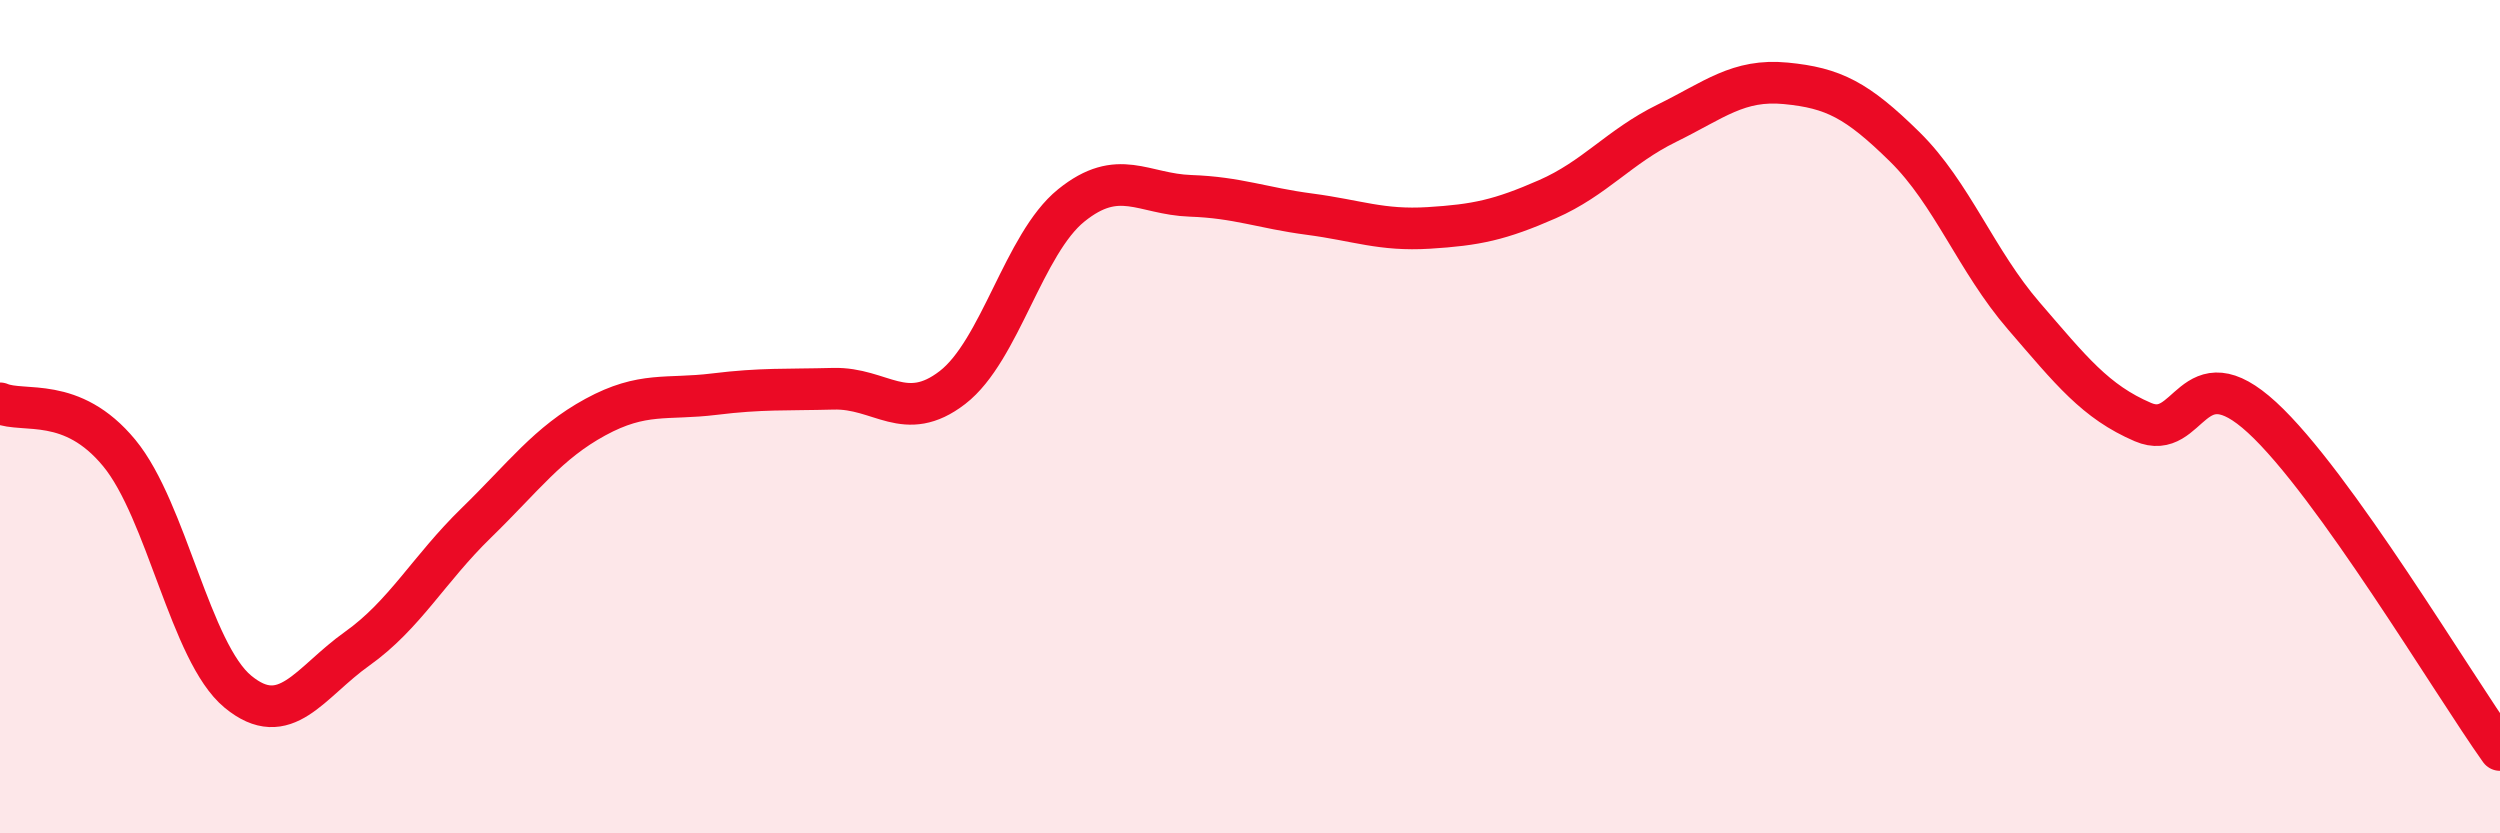 
    <svg width="60" height="20" viewBox="0 0 60 20" xmlns="http://www.w3.org/2000/svg">
      <path
        d="M 0,9.68 C 0.57,9.92 1.72,9.49 2.86,10.87 C 4,12.25 4.57,15.66 5.71,16.6 C 6.85,17.54 7.43,16.38 8.57,15.57 C 9.71,14.76 10.29,13.66 11.43,12.55 C 12.57,11.44 13.15,10.63 14.29,10.01 C 15.43,9.39 16,9.6 17.14,9.46 C 18.28,9.32 18.86,9.36 20,9.33 C 21.14,9.3 21.72,10.18 22.86,9.3 C 24,8.42 24.57,5.85 25.71,4.93 C 26.85,4.01 27.43,4.66 28.57,4.7 C 29.71,4.74 30.29,4.99 31.43,5.14 C 32.57,5.29 33.15,5.54 34.29,5.47 C 35.43,5.4 36,5.28 37.14,4.78 C 38.28,4.28 38.86,3.52 40,2.96 C 41.14,2.4 41.72,1.89 42.86,2 C 44,2.11 44.57,2.4 45.71,3.52 C 46.85,4.64 47.43,6.26 48.57,7.58 C 49.71,8.9 50.29,9.64 51.43,10.13 C 52.57,10.62 52.58,8.45 54.29,10.02 C 56,11.59 58.86,16.4 60,18L60 20L0 20Z"
        fill="#EB0A25"
        opacity="0.1"
        stroke-linecap="round"
        stroke-linejoin="round"
      />
      <path
        d="M 0,9.68 C 0.57,9.92 1.72,9.49 2.86,10.87 C 4,12.25 4.57,15.66 5.71,16.6 C 6.85,17.54 7.43,16.38 8.57,15.57 C 9.71,14.76 10.29,13.66 11.43,12.55 C 12.57,11.44 13.15,10.63 14.29,10.01 C 15.43,9.39 16,9.6 17.14,9.46 C 18.28,9.32 18.86,9.36 20,9.33 C 21.14,9.3 21.72,10.18 22.86,9.3 C 24,8.42 24.57,5.85 25.71,4.93 C 26.85,4.01 27.43,4.66 28.57,4.7 C 29.71,4.74 30.29,4.99 31.43,5.14 C 32.57,5.29 33.15,5.54 34.29,5.47 C 35.43,5.4 36,5.28 37.14,4.78 C 38.28,4.28 38.86,3.52 40,2.96 C 41.14,2.4 41.72,1.89 42.86,2 C 44,2.11 44.57,2.4 45.71,3.52 C 46.85,4.64 47.43,6.26 48.57,7.58 C 49.71,8.9 50.29,9.64 51.43,10.13 C 52.57,10.62 52.58,8.45 54.29,10.02 C 56,11.59 58.86,16.4 60,18"
        stroke="#EB0A25"
        stroke-width="1"
        fill="none"
        stroke-linecap="round"
        stroke-linejoin="round"
      />
    </svg>
  